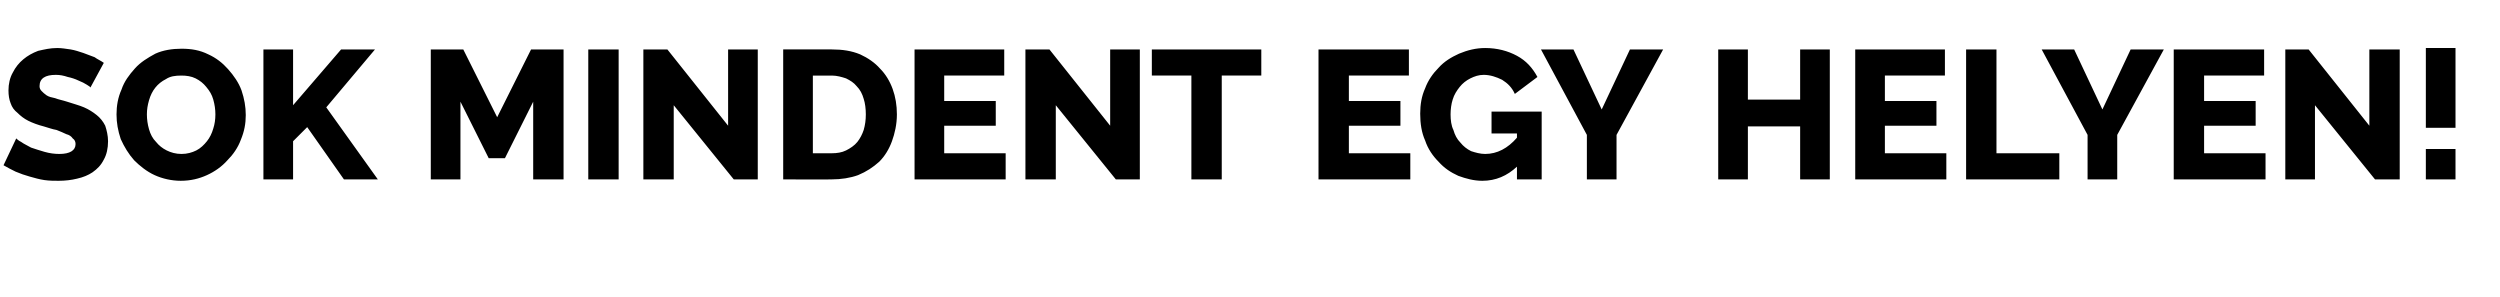 <?xml version="1.0" standalone="no"?><!DOCTYPE svg PUBLIC "-//W3C//DTD SVG 1.1//EN" "http://www.w3.org/Graphics/SVG/1.1/DTD/svg11.dtd"><svg xmlns="http://www.w3.org/2000/svg" version="1.1" width="354px" height="42.1px" viewBox="0 -1 354 42.1" style="top:-1px"><desc>Sok mindent egy helyen!</desc><defs/><g id="Polygon14130"><path d="m12.8 11.4c0-.1-.2-.2-.5-.4c-.3-.2-.7-.4-1.2-.6c-.4-.2-1-.4-1.5-.5c-.6-.2-1.1-.3-1.7-.3c-1.5 0-2.3.5-2.3 1.6c0 .3.1.5.3.7c.2.2.4.4.7.6c.3.2.7.3 1.2.4c.5.2 1.1.3 1.7.5c.9.3 1.7.5 2.4.8c.7.3 1.3.7 1.8 1.1c.5.4.9.9 1.2 1.5c.2.6.4 1.4.4 2.2c0 1-.2 1.9-.6 2.6c-.4.8-.9 1.3-1.6 1.8c-.6.4-1.3.7-2.2.9c-.8.2-1.7.3-2.6.3c-.6 0-1.3 0-2-.1c-.7-.1-1.4-.3-2.1-.5c-.7-.2-1.3-.4-2-.7c-.6-.3-1.2-.6-1.7-.9l1.8-3.8c.1.1.3.3.7.5c.4.3.9.5 1.4.8c.6.2 1.2.4 1.9.6c.7.2 1.4.3 2.1.3c1.5 0 2.3-.5 2.3-1.4c0-.3-.1-.6-.4-.8c-.2-.3-.5-.5-.9-.6c-.4-.2-.9-.4-1.4-.6c-.6-.1-1.1-.3-1.8-.5c-.8-.2-1.6-.5-2.2-.8c-.6-.3-1.1-.7-1.5-1.1c-.5-.4-.8-.8-1-1.4c-.2-.5-.3-1.1-.3-1.8c0-.9.2-1.8.6-2.5c.4-.8.9-1.4 1.5-1.9c.6-.5 1.3-.9 2.1-1.2c.9-.2 1.7-.4 2.7-.4c.6 0 1.2.1 1.9.2c.6.1 1.2.3 1.8.5c.5.2 1.1.4 1.6.6c.4.3.9.5 1.3.8l-1.9 3.5zm12.8 13.2c-1.3 0-2.6-.3-3.7-.8c-1.1-.5-2.1-1.3-2.9-2.1c-.8-.9-1.4-1.9-1.9-3c-.4-1.2-.6-2.3-.6-3.5c0-1.2.2-2.4.7-3.5c.4-1.2 1.1-2.1 1.9-3c.8-.9 1.8-1.5 2.9-2.1c1.1-.5 2.4-.7 3.7-.7c1.4 0 2.6.2 3.8.8c1.1.5 2 1.2 2.8 2.1c.8.9 1.5 1.9 1.9 3c.4 1.2.6 2.3.6 3.5c0 1.2-.2 2.3-.7 3.5c-.4 1.1-1.1 2.1-1.9 2.9c-.8.9-1.8 1.6-2.9 2.1c-1.1.5-2.3.8-3.7.8zm-4.8-9.4c0 .7.1 1.4.3 2.1c.2.7.5 1.3 1 1.8c.4.5.9.9 1.5 1.2c.6.3 1.3.5 2.1.5c.8 0 1.5-.2 2.1-.5c.6-.3 1.1-.8 1.5-1.3c.4-.5.7-1.1.9-1.8c.2-.6.3-1.3.3-2c0-.7-.1-1.4-.3-2.1c-.2-.7-.5-1.2-1-1.8c-.4-.5-.9-.9-1.5-1.2c-.6-.3-1.3-.4-2-.4c-.9 0-1.6.1-2.2.5c-.6.3-1.1.7-1.5 1.2c-.4.5-.7 1.1-.9 1.8c-.2.7-.3 1.3-.3 2zm16.5 9.2V6h4.2v7.9L48.3 6h4.8l-6.9 8.2l7.3 10.2h-4.8L43.5 17l-2 2v5.4h-4.2zm38.2 0v-11l-4 8h-2.3l-4-8v11H61V6h4.6l4.8 9.6L75.2 6h4.6v18.4h-4.3zm7.8 0V6h4.3v18.4h-4.3zm12.1-10.5v10.5h-4.3V6h3.4l8.6 10.8V6h4.2v18.4h-3.4l-8.5-10.5zm15.5 10.5V6s6.86-.02 6.9 0c1.5 0 2.8.2 4 .7c1.1.5 2.1 1.2 2.8 2c.8.8 1.4 1.8 1.8 2.9c.4 1.1.6 2.3.6 3.6c0 1.4-.3 2.7-.7 3.8c-.4 1.1-1 2.1-1.8 2.9c-.9.8-1.8 1.4-3 1.9c-1.1.4-2.4.6-3.7.6c-.04.04-6.9 0-6.9 0zm11.7-9.2c0-.8-.1-1.6-.3-2.2c-.2-.7-.5-1.3-1-1.8c-.4-.5-.9-.8-1.5-1.1c-.6-.2-1.3-.4-2-.4c-.04.02-2.7 0-2.7 0v11h2.7c.7 0 1.4-.1 2-.4c.6-.3 1.2-.7 1.6-1.2c.4-.5.7-1.1.9-1.7c.2-.7.3-1.4.3-2.2zm19.8 5.5v3.7h-12.9V6h12.7v3.7h-8.5v3.6h7.3v3.5h-7.3v3.9h8.7zm7.1-6.8v10.5h-4.3V6h3.4l8.6 10.8V6h4.2v18.4H158l-8.5-10.5zm29.1-4.2H173v14.7h-4.3V9.7h-5.6V6h15.5v3.7zm21.1 11v3.7h-13V6h12.8v3.7H191v3.6h7.3v3.5H191v3.9h8.7zm15.1 1.9c-1.4 1.3-3 2-4.9 2c-1.2 0-2.3-.3-3.4-.7c-1.1-.5-2-1.1-2.8-2c-.8-.8-1.5-1.8-1.9-3c-.5-1.1-.7-2.4-.7-3.8c0-1.3.2-2.5.7-3.6c.4-1.1 1.1-2.1 1.9-2.9c.8-.9 1.8-1.5 2.9-2c1.2-.5 2.4-.8 3.7-.8c1.7 0 3.2.4 4.5 1.1c1.3.7 2.2 1.7 2.9 3l-3.2 2.4c-.4-.9-1-1.5-1.8-2c-.8-.4-1.7-.7-2.6-.7c-.7 0-1.3.2-1.9.5c-.6.3-1.1.7-1.5 1.2c-.4.5-.8 1.1-1 1.8c-.2.6-.3 1.4-.3 2.1c0 .8.1 1.6.4 2.2c.2.7.5 1.3 1 1.8c.4.5.9.9 1.5 1.2c.6.2 1.3.4 2 .4c1.7 0 3.2-.8 4.5-2.3v-.6h-3.6v-3.1h7.1v9.6h-3.5v-1.8zm8-16.6l4 8.5l4-8.5h4.7l-6.6 12.1v6.3h-4.2v-6.3L218.2 6h4.6zm36.3 0v18.4h-4.2v-7.5h-7.4v7.5h-4.2V6h4.2v7.1h7.4V6h4.2zm16.5 14.7v3.7h-12.9V6h12.7v3.7h-8.5v3.6h7.3v3.5h-7.3v3.9h8.7zm2.8 3.7V6h4.3v14.7h8.9v3.7h-13.2zM293.7 6l4 8.5l4-8.5h4.7l-6.6 12.1v6.3h-4.2v-6.3L289.1 6h4.6zm27.1 14.7v3.7h-13V6h12.8v3.7h-8.5v3.6h7.3v3.5h-7.3v3.9h8.7zm7-6.8v10.5h-4.2V6h3.3l8.6 10.8V6h4.3v18.4h-3.5l-8.5-10.5zm15.7 3.2V5.8h4.2v11.3h-4.2zm0 7.3v-4.3h4.2v4.3h-4.2z" stroke="none" fill="#000"/></g></svg>